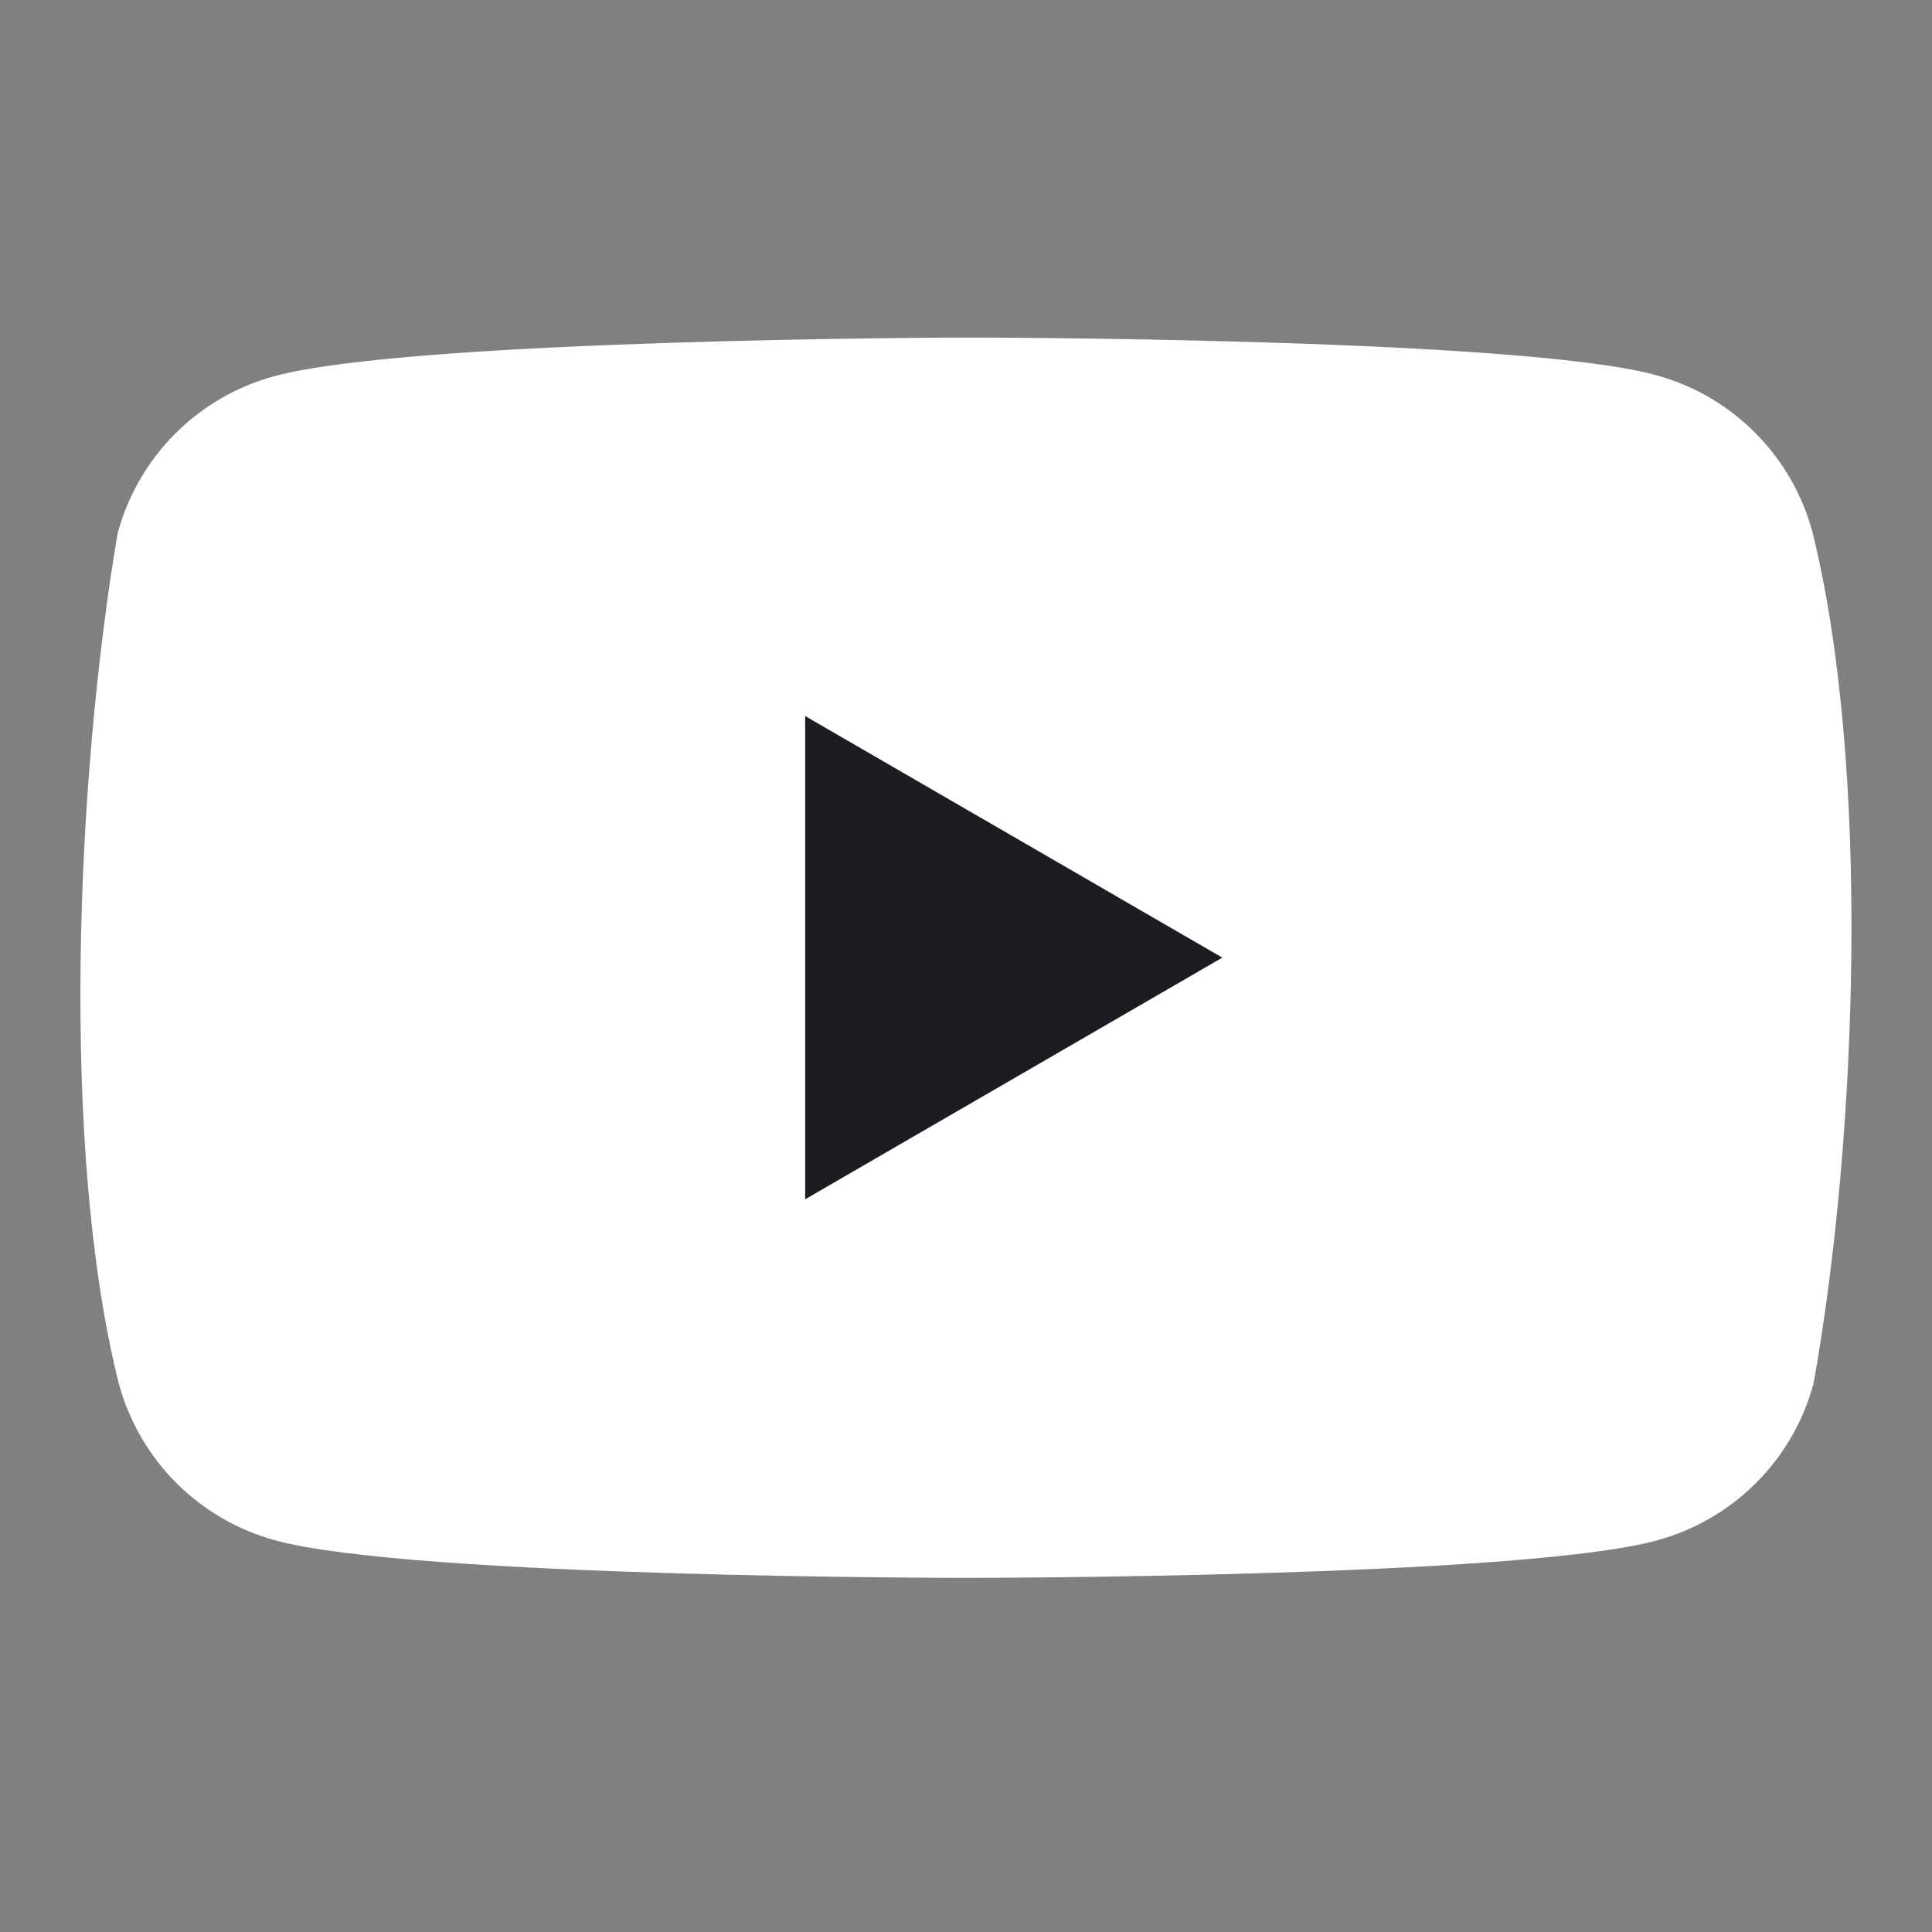 <svg width="24" height="24" viewBox="0 0 24 24" fill="none" xmlns="http://www.w3.org/2000/svg">
<rect x="0" y="0" width="24" height="24" fill="#808080" stroke="none"/>
<path d="M22.514 6.606C22.388 6.14 22.142 5.715 21.8 5.373C21.459 5.031 21.033 4.785 20.567 4.659C18.86 4.193 11.988 4.193 11.988 4.193C11.988 4.193 5.117 4.207 3.409 4.673C2.943 4.799 2.518 5.045 2.176 5.387C1.835 5.729 1.589 6.154 1.462 6.62C0.946 9.654 0.745 14.276 1.476 17.189C1.603 17.655 1.849 18.08 2.19 18.422C2.532 18.763 2.957 19.009 3.424 19.136C5.131 19.601 12.002 19.601 12.002 19.601C12.002 19.601 18.874 19.601 20.581 19.136C21.047 19.009 21.473 18.763 21.814 18.422C22.156 18.08 22.402 17.655 22.528 17.189C23.073 14.151 23.241 9.531 22.514 6.606L22.514 6.606Z" fill="white"/>
<path d="M10.002 14.898L15.184 11.896L10.002 8.895V14.898Z" fill="#1C1D21"/>
</svg>
